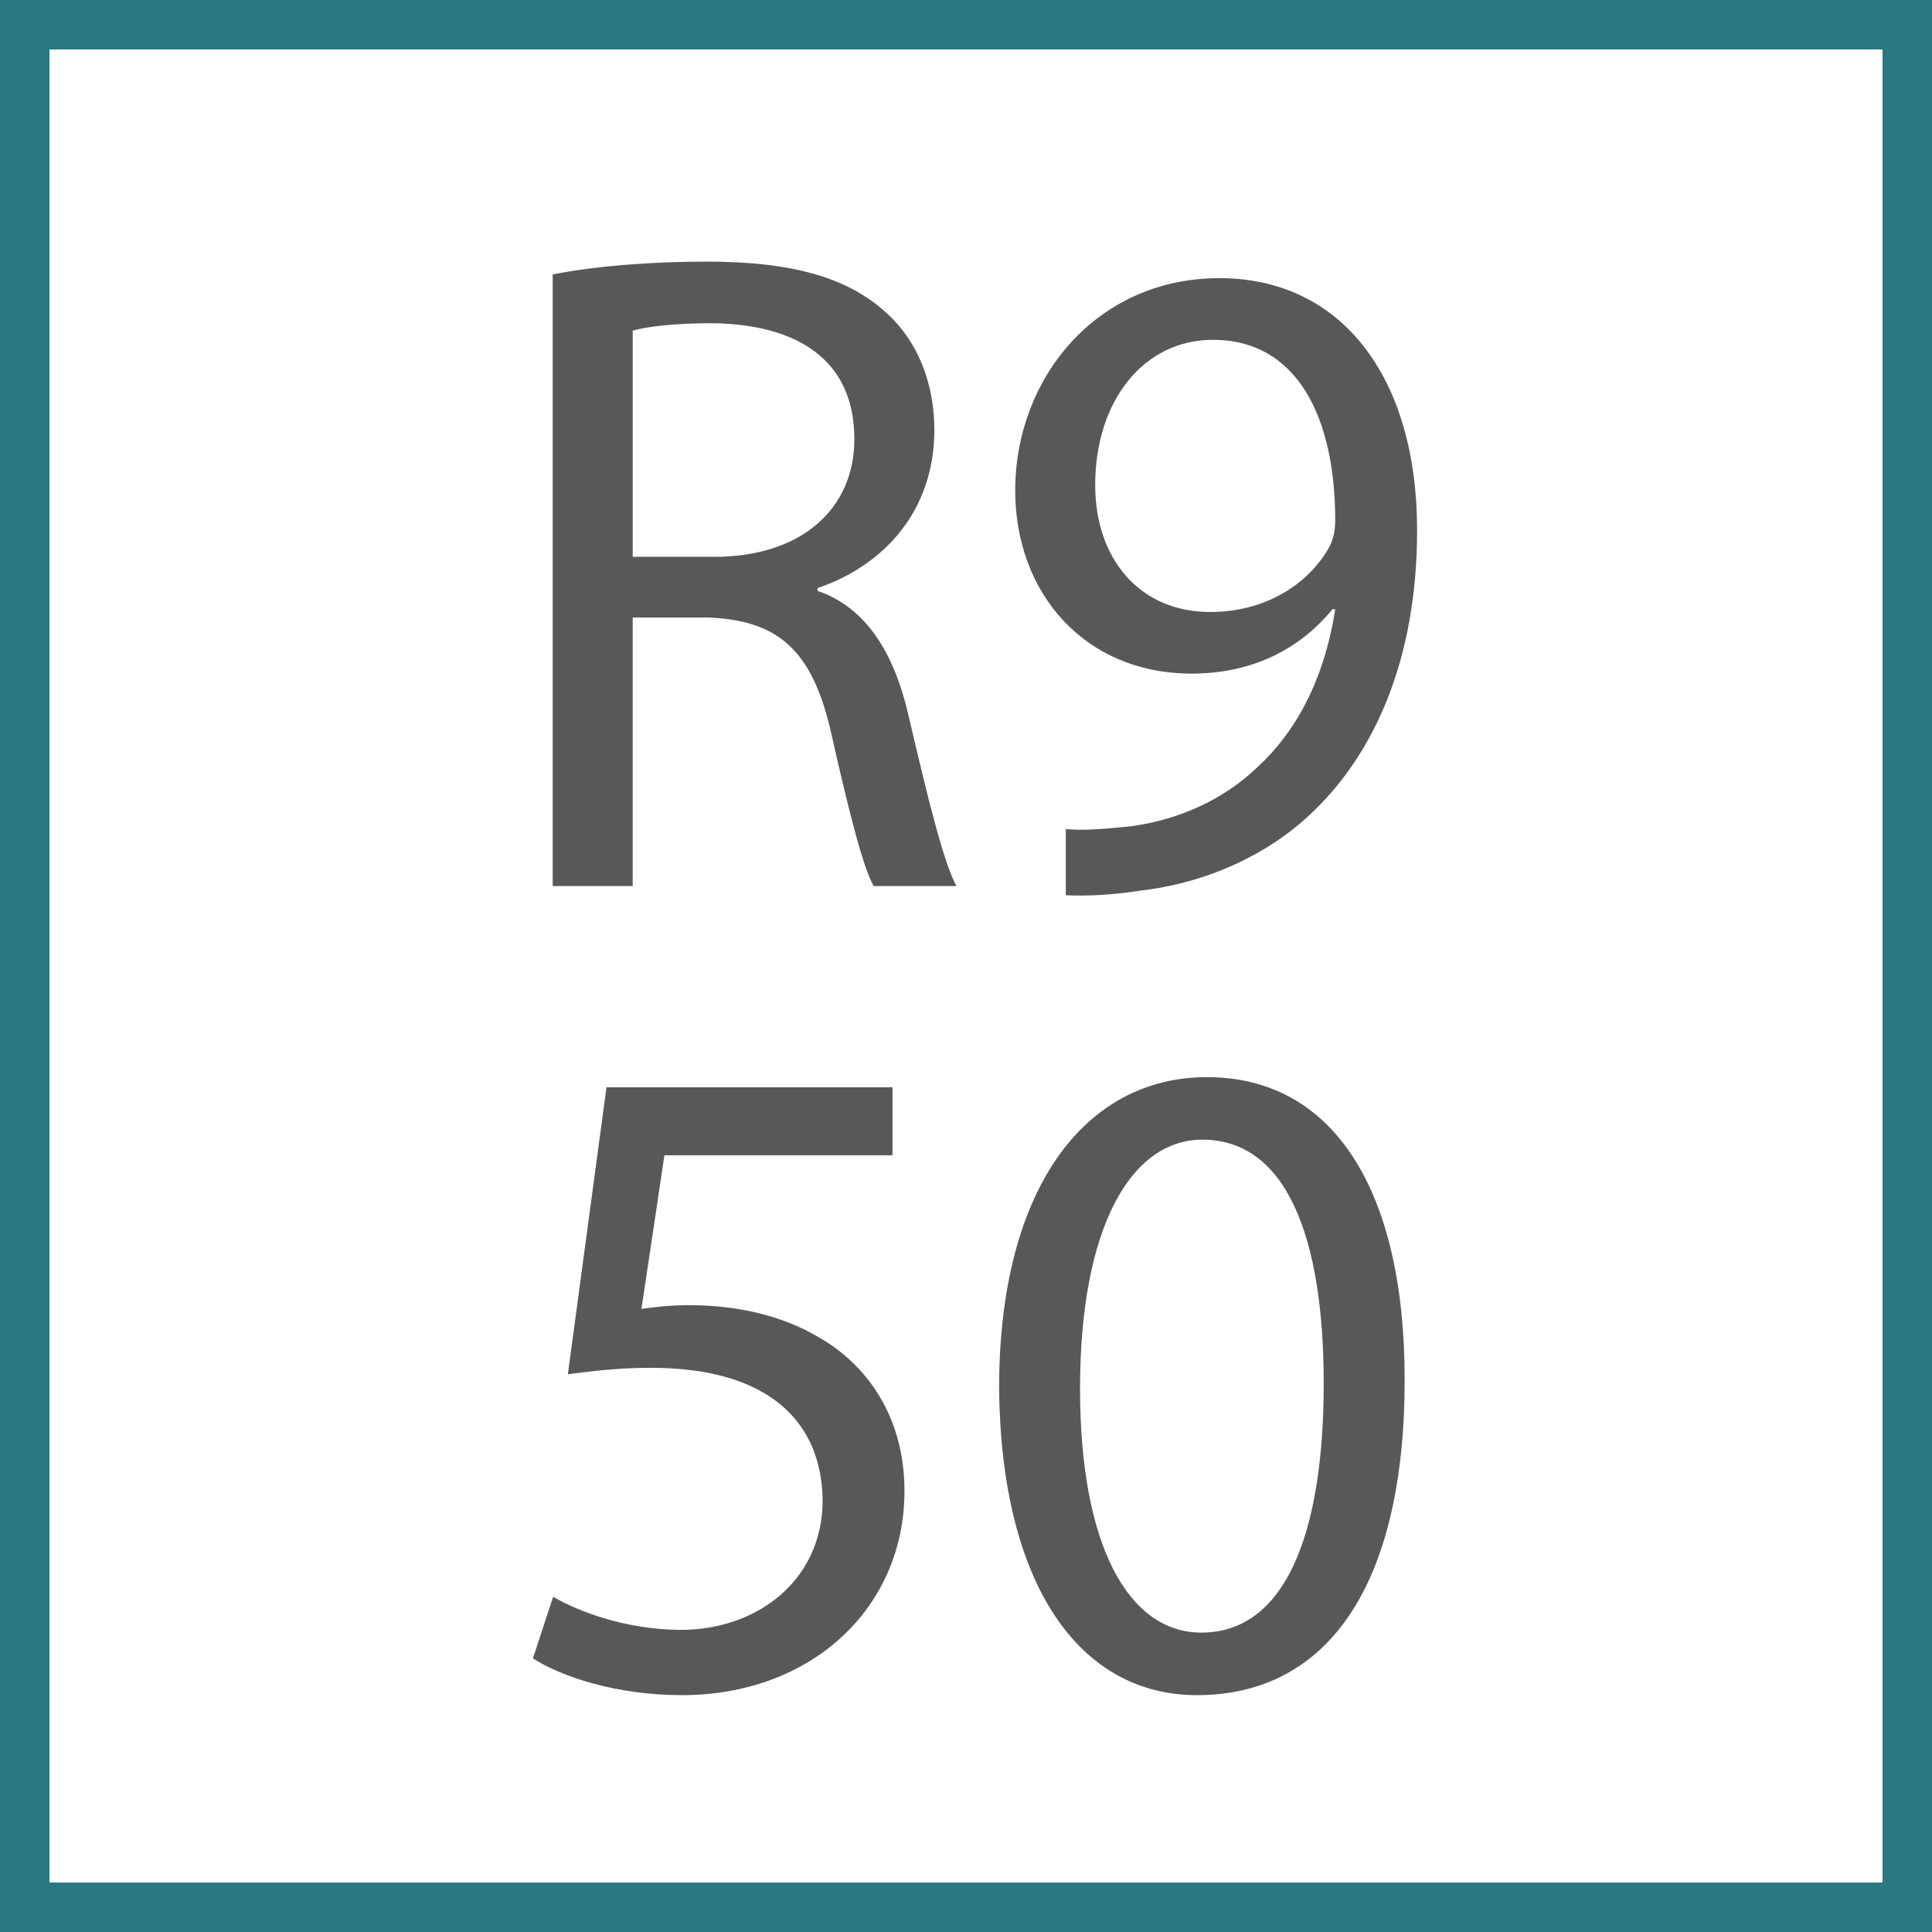 <?xml version="1.0" encoding="UTF-8"?>
<svg xmlns="http://www.w3.org/2000/svg" version="1.1" viewBox="0 0 78.12 78.12">
  <rect x="0" y="0" width="78.12" height="78.12" fill="#333333" stroke="none"/>
  <!-- Generator: Adobe Illustrator 28.7.0, SVG Export Plug-In . SVG Version: 1.2.0 Build 136)  -->
  <g>
    <g id="Livello_1">
      <rect x="1" y="1" width="76.12" height="76.12" style="fill: #fff; stroke: #2a7881; stroke-miterlimit: 10; stroke-width: 2px;"/>
      <g>
        <path d="M22.348,11.099c1.636-.335,3.979-.521,6.21-.521,3.458,0,5.689.632,7.251,2.045,1.265,1.116,1.971,2.826,1.971,4.76,0,3.31-2.082,5.504-4.723,6.396v.111c1.935.669,3.087,2.454,3.682,5.058.818,3.495,1.413,5.912,1.934,6.879h-3.347c-.409-.706-.967-2.863-1.673-5.987-.744-3.458-2.083-4.76-5.021-4.871h-3.049v10.858h-3.235V11.099ZM25.584,22.515h3.31c3.458,0,5.652-1.896,5.652-4.76,0-3.235-2.343-4.648-5.765-4.686-1.562,0-2.677.149-3.197.298v9.147Z" style="fill: #595758;"/>
        <path d="M43.094,33.521c.707.074,1.525,0,2.641-.111,1.896-.261,3.682-1.041,5.058-2.343,1.599-1.45,2.751-3.569,3.197-6.434h-.111c-1.339,1.637-3.272,2.604-5.689,2.604-4.351,0-7.14-3.272-7.14-7.4,0-4.573,3.31-8.59,8.256-8.59,4.945,0,7.994,4.017,7.994,10.189,0,5.317-1.784,9.036-4.164,11.342-1.859,1.821-4.426,2.938-7.028,3.234-1.19.187-2.231.224-3.013.187v-2.678ZM44.284,19.614c0,3.012,1.822,5.132,4.648,5.132,2.193,0,3.904-1.079,4.76-2.529.186-.297.297-.669.297-1.189,0-4.128-1.524-7.288-4.945-7.288-2.789,0-4.76,2.454-4.76,5.875Z" style="fill: #595758;"/>
        <path d="M36.089,46.714h-9.223l-.929,6.21c.558-.074,1.078-.148,1.971-.148,1.859,0,3.718.409,5.206,1.301,1.896,1.079,3.458,3.161,3.458,6.211,0,4.722-3.756,8.255-8.999,8.255-2.641,0-4.871-.744-6.024-1.487l.818-2.492c1.004.596,2.975,1.339,5.169,1.339,3.086,0,5.727-2.008,5.727-5.243-.037-3.123-2.12-5.354-6.954-5.354-1.376,0-2.454.148-3.347.261l1.562-11.603h11.564v2.752Z" style="fill: #595758;"/>
        <path d="M56.797,55.788c0,8.218-3.049,12.755-8.403,12.755-4.723,0-7.921-4.425-7.995-12.42,0-8.106,3.495-12.569,8.403-12.569,5.095,0,7.995,4.537,7.995,12.234ZM43.671,56.16c0,6.284,1.934,9.854,4.908,9.854,3.347,0,4.945-3.905,4.945-10.078,0-5.949-1.524-9.854-4.908-9.854-2.863,0-4.945,3.495-4.945,10.077Z" style="fill: #595758;"/>
      </g>
    </g>
  </g>
</svg>